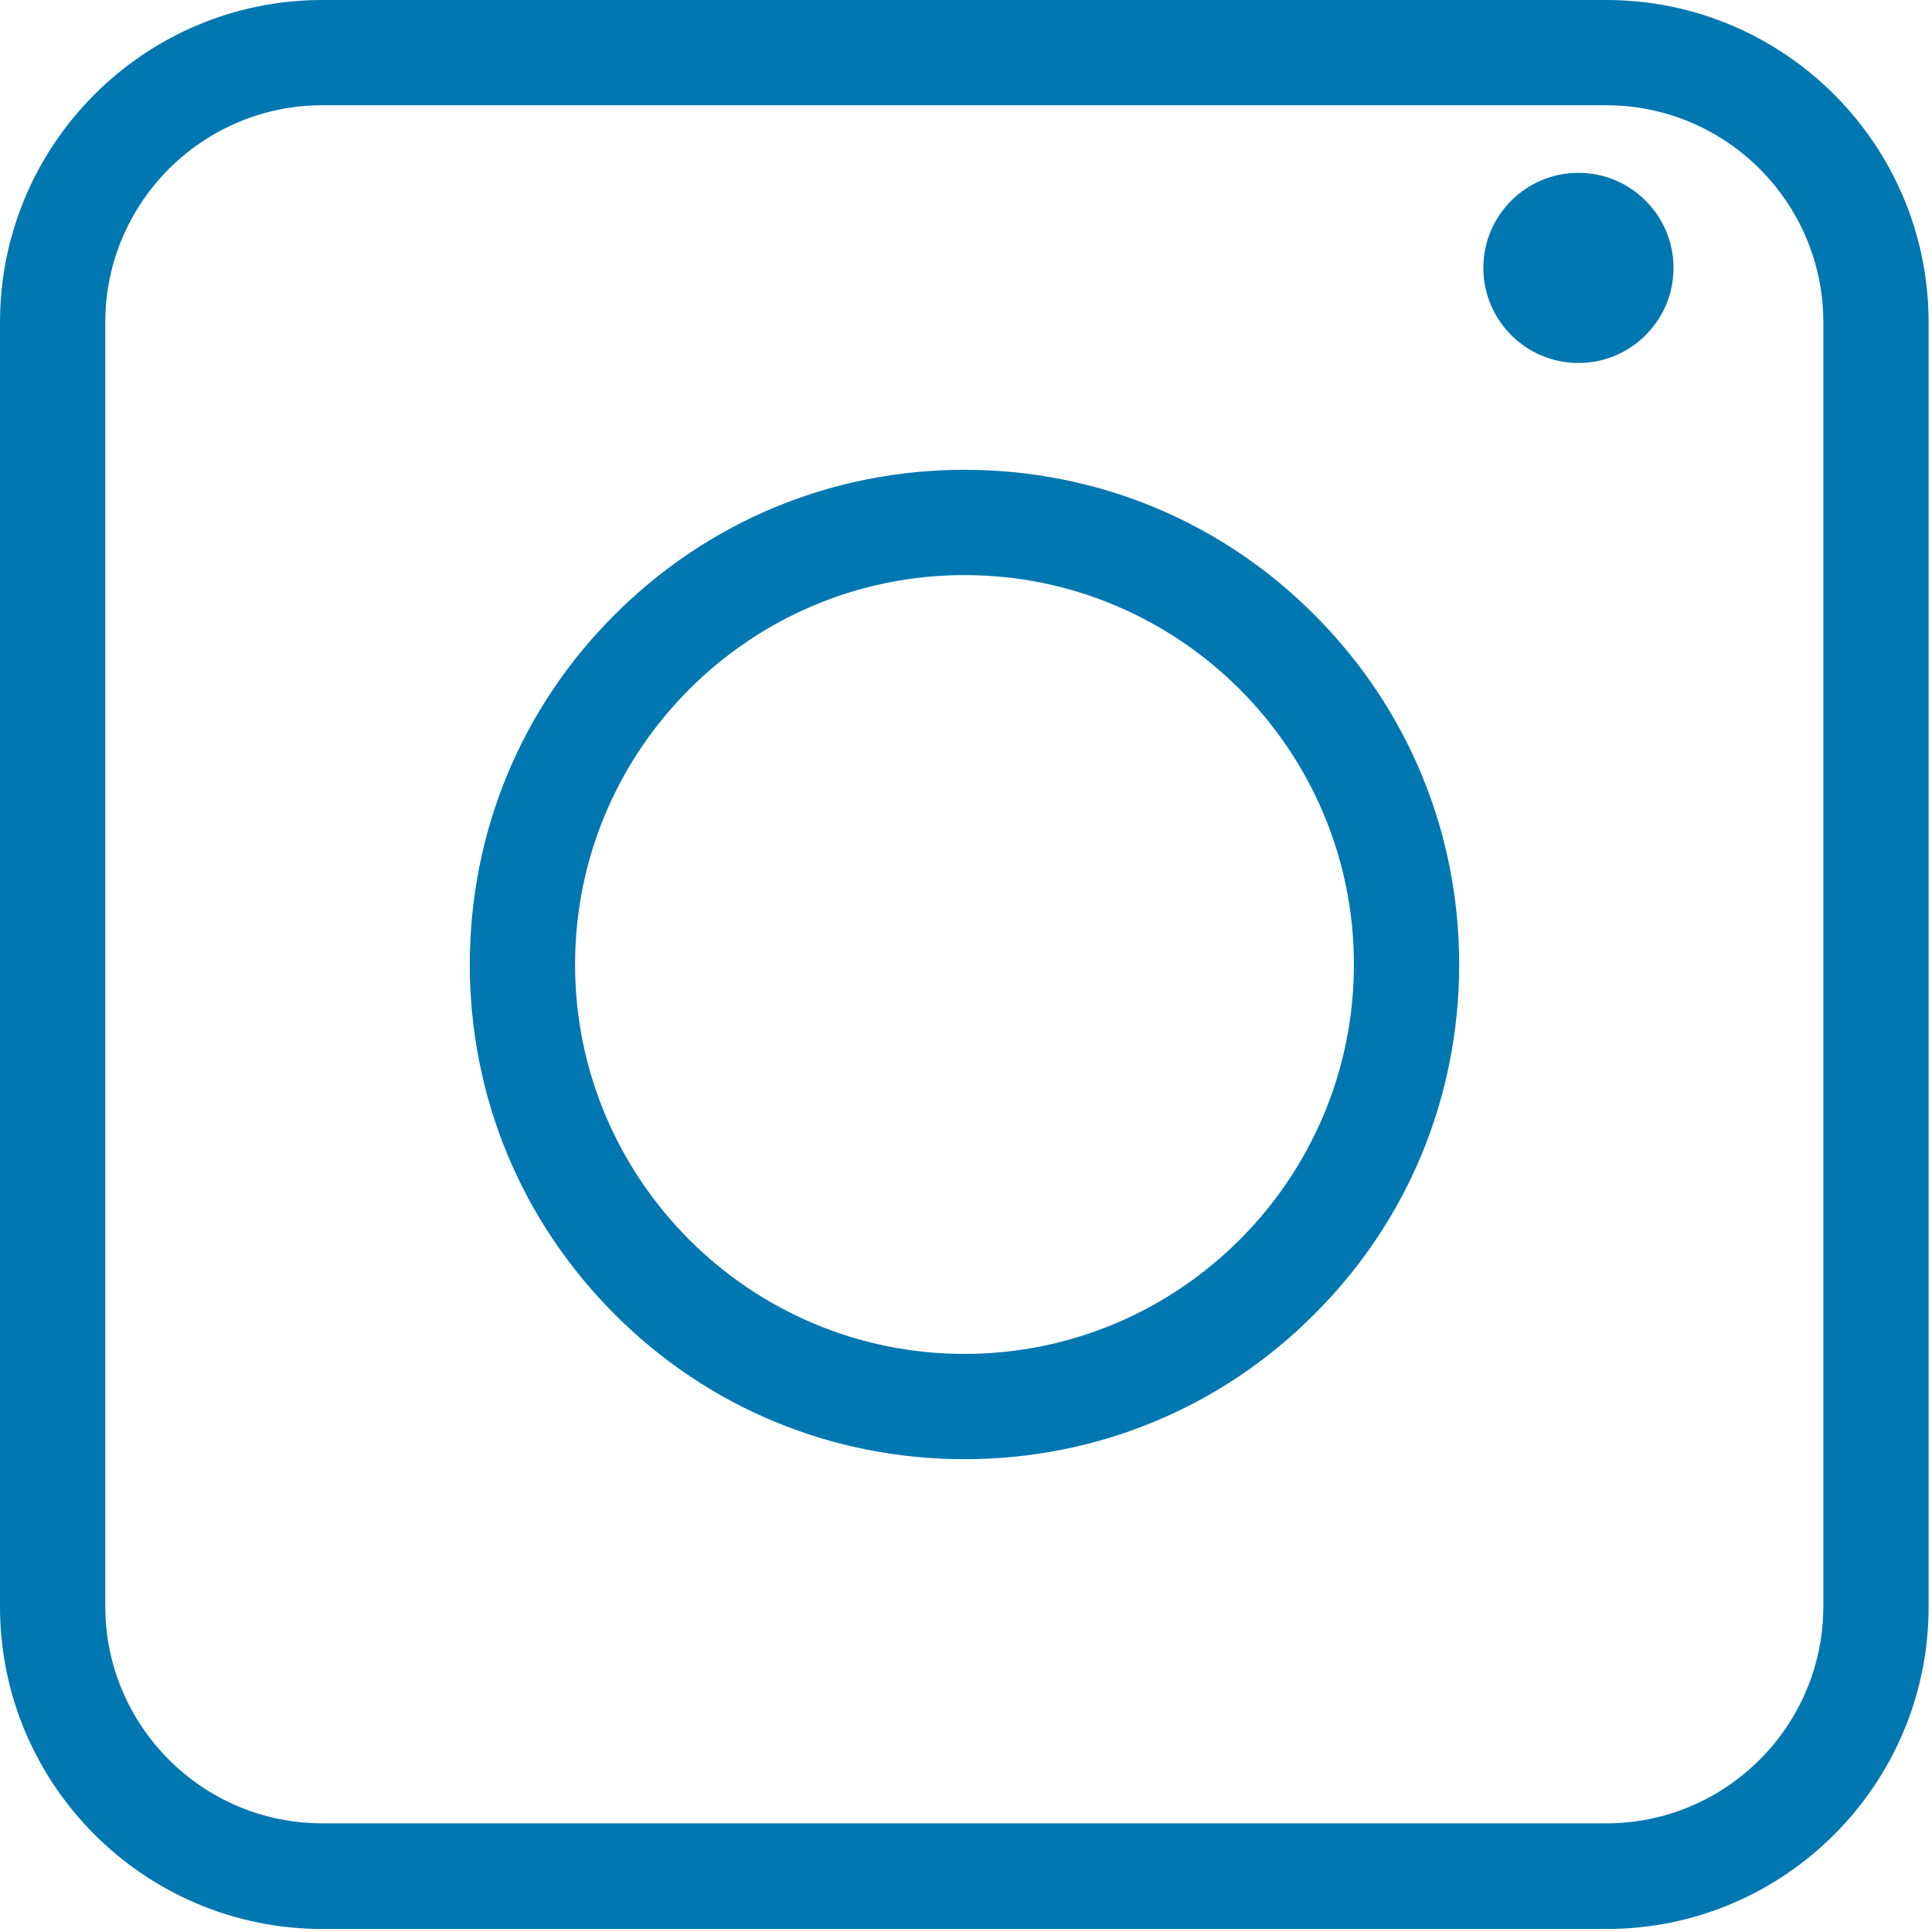 <?xml version="1.0" encoding="utf-8"?>
<!-- Generator: Adobe Illustrator 19.0.0, SVG Export Plug-In . SVG Version: 6.00 Build 0)  -->
<svg version="1.1" id="圖層_1" xmlns="http://www.w3.org/2000/svg" xmlns:xlink="http://www.w3.org/1999/xlink" x="0px" y="0px"
	 viewBox="-169 -170.9 512 512" style="enable-background:new -169 -170.9 512 512;" xml:space="preserve">
<style type="text/css">
	.st0{fill:#0077B1;}
</style>
<g>
	<path class="st0" d="M-83.6-143c-31.7,0-57.5,25.8-57.5,57.5v340.3c0,31.7,25.8,57.5,57.5,57.5h340.3c31.7,0,57.5-25.8,57.5-57.5
		V-85.5c0-31.7-25.8-57.5-57.5-57.5L-83.6-143z M256.8,340.3H-83.6c-47.1,0-85.4-38.3-85.4-85.4V-85.5c0-47.1,38.3-85.4,85.4-85.4
		h340.3c47.1,0,85.4,38.3,85.4,85.4v340.3C342.2,301.9,303.9,340.3,256.8,340.3z"/>
	<path class="st0" d="M86.6-18.5C29.7-18.5-16.6,27.8-16.6,84.7c0,56.9,46.3,103.2,103.2,103.2c56.9,0,103.2-46.3,103.2-103.2
		C189.8,27.8,143.5-18.5,86.6-18.5z M86.6,215.8c-35,0-68-13.6-92.7-38.4c-24.8-24.8-38.4-57.7-38.4-92.7s13.6-68,38.4-92.7
		c24.8-24.8,57.7-38.4,92.7-38.4s68,13.6,92.7,38.4c24.8,24.8,38.4,57.7,38.4,92.7s-13.6,68-38.4,92.7
		C154.6,202.2,121.6,215.8,86.6,215.8z"/>
	<path class="st0" d="M274.5-99.9c0,13.9-11.3,25.2-25.2,25.2c-13.9,0-25.2-11.3-25.2-25.2s11.3-25.2,25.2-25.2
		C263.2-125.1,274.5-113.8,274.5-99.9z"/>
</g>
</svg>
